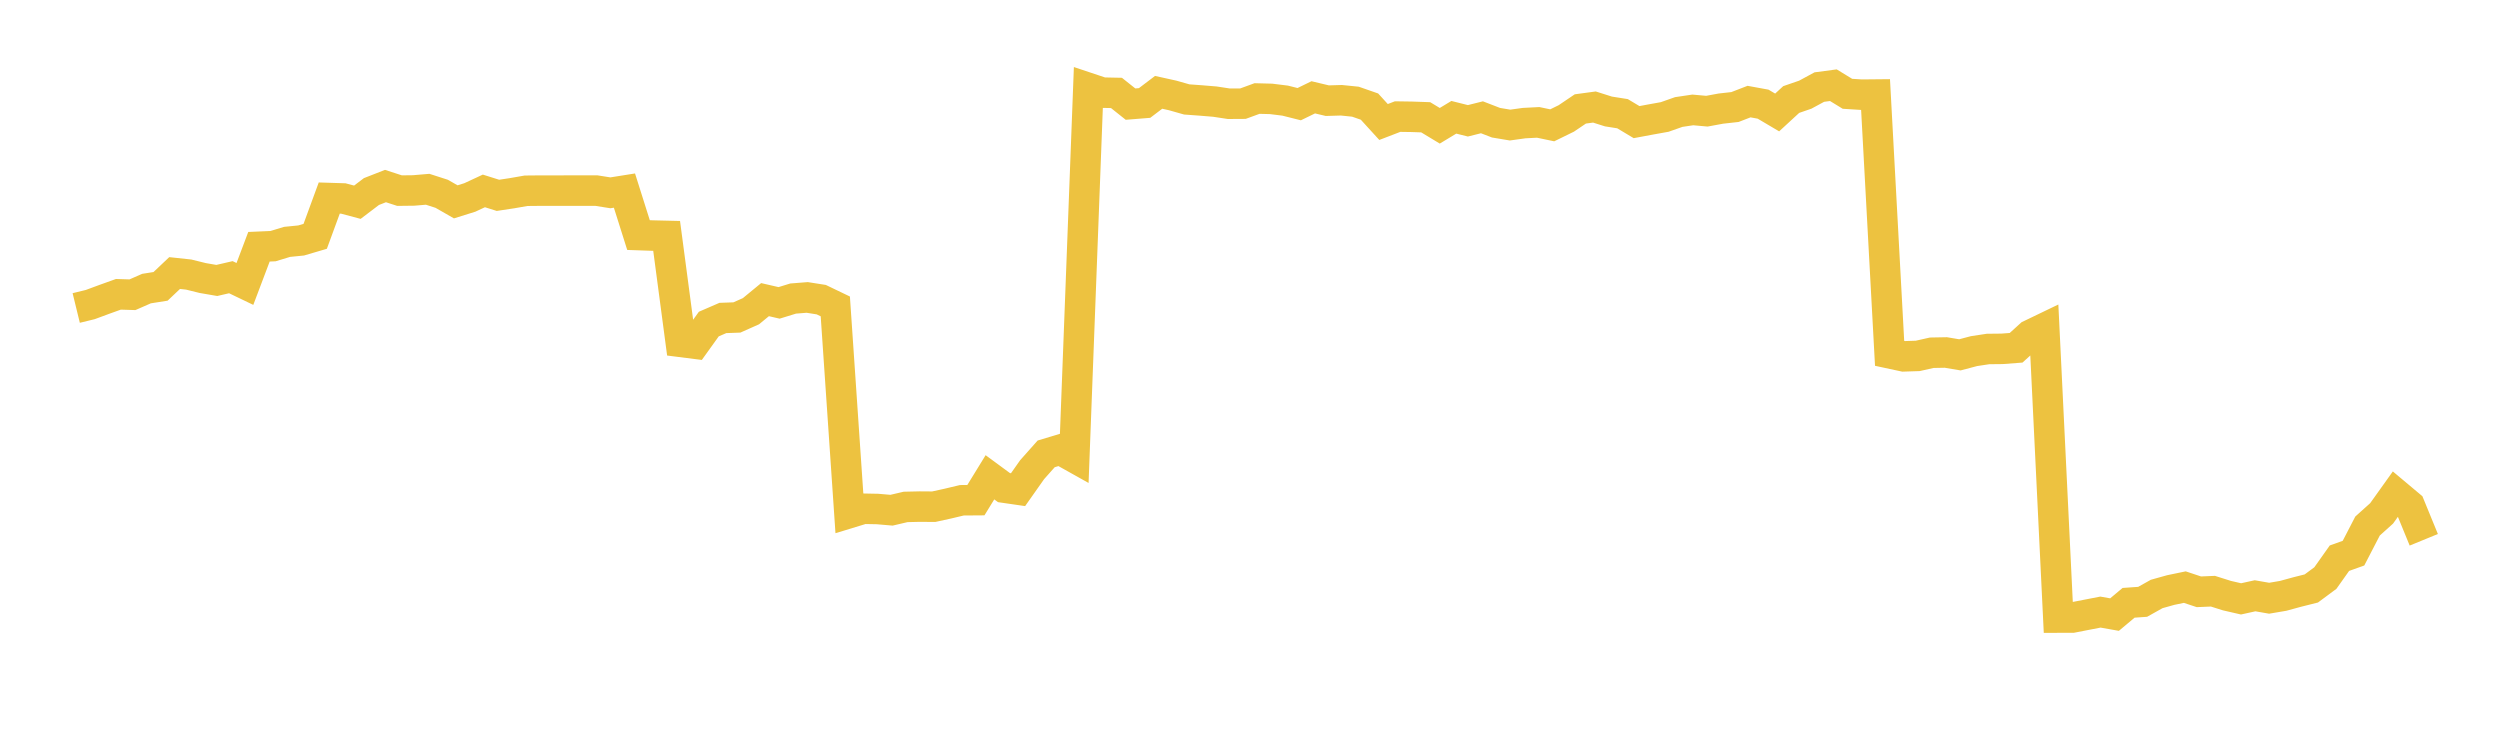 <svg width="164" height="48" xmlns="http://www.w3.org/2000/svg" xmlns:xlink="http://www.w3.org/1999/xlink"><path fill="none" stroke="rgb(237,194,64)" stroke-width="2" d="M5,20.204L5.922,19.979L6.844,19.638L7.766,19.307L8.689,19.335L9.611,18.931L10.533,18.785L11.455,17.912L12.377,18.011L13.299,18.239L14.222,18.398L15.144,18.184L16.066,18.627L16.988,16.187L17.91,16.147L18.832,15.867L19.754,15.775L20.677,15.503L21.599,12.991L22.521,13.02L23.443,13.266L24.365,12.566L25.287,12.205L26.21,12.505L27.132,12.494L28.054,12.416L28.976,12.713L29.898,13.241L30.82,12.953L31.743,12.524L32.665,12.814L33.587,12.675L34.509,12.514L35.431,12.505L36.353,12.506L37.275,12.503L38.198,12.503L39.12,12.503L40.042,12.649L40.964,12.502L41.886,15.421L42.808,15.453L43.731,15.475L44.653,22.428L45.575,22.545L46.497,21.259L47.419,20.859L48.341,20.826L49.263,20.415L50.186,19.656L51.108,19.869L52.03,19.585L52.952,19.512L53.874,19.657L54.796,20.1L55.719,33.654L56.641,33.373L57.563,33.391L58.485,33.47L59.407,33.254L60.329,33.233L61.251,33.24L62.174,33.038L63.096,32.818L64.018,32.811L64.94,31.31L65.862,31.988L66.784,32.122L67.707,30.812L68.629,29.774L69.551,29.496L70.473,30.012L71.395,5.769L72.317,6.077L73.24,6.096L74.162,6.83L75.084,6.756L76.006,6.057L76.928,6.261L77.85,6.523L78.772,6.59L79.695,6.666L80.617,6.806L81.539,6.8L82.461,6.463L83.383,6.487L84.305,6.601L85.228,6.833L86.15,6.384L87.072,6.604L87.994,6.577L88.916,6.671L89.838,6.992L90.76,8.003L91.683,7.648L92.605,7.662L93.527,7.694L94.449,8.251L95.371,7.694L96.293,7.925L97.216,7.694L98.138,8.05L99.06,8.204L99.982,8.076L100.904,8.028L101.826,8.221L102.749,7.769L103.671,7.146L104.593,7.021L105.515,7.313L106.437,7.459L107.359,8.011L108.281,7.839L109.204,7.673L110.126,7.348L111.048,7.211L111.97,7.294L112.892,7.124L113.814,7.021L114.737,6.664L115.659,6.833L116.581,7.378L117.503,6.529L118.425,6.211L119.347,5.712L120.269,5.589L121.192,6.153L122.114,6.211L123.036,6.202L123.958,23.179L124.88,23.377L125.802,23.347L126.725,23.14L127.647,23.123L128.569,23.278L129.491,23.034L130.413,22.894L131.335,22.884L132.257,22.814L133.18,21.975L134.102,21.531L135.024,40.514L135.946,40.512L136.868,40.332L137.79,40.153L138.713,40.317L139.635,39.544L140.557,39.48L141.479,38.964L142.401,38.706L143.323,38.515L144.246,38.822L145.168,38.783L146.09,39.074L147.012,39.286L147.934,39.083L148.856,39.244L149.778,39.087L150.701,38.835L151.623,38.603L152.545,37.919L153.467,36.617L154.389,36.287L155.311,34.507L156.234,33.678L157.156,32.387L158.078,33.16L159,35.41"></path></svg>